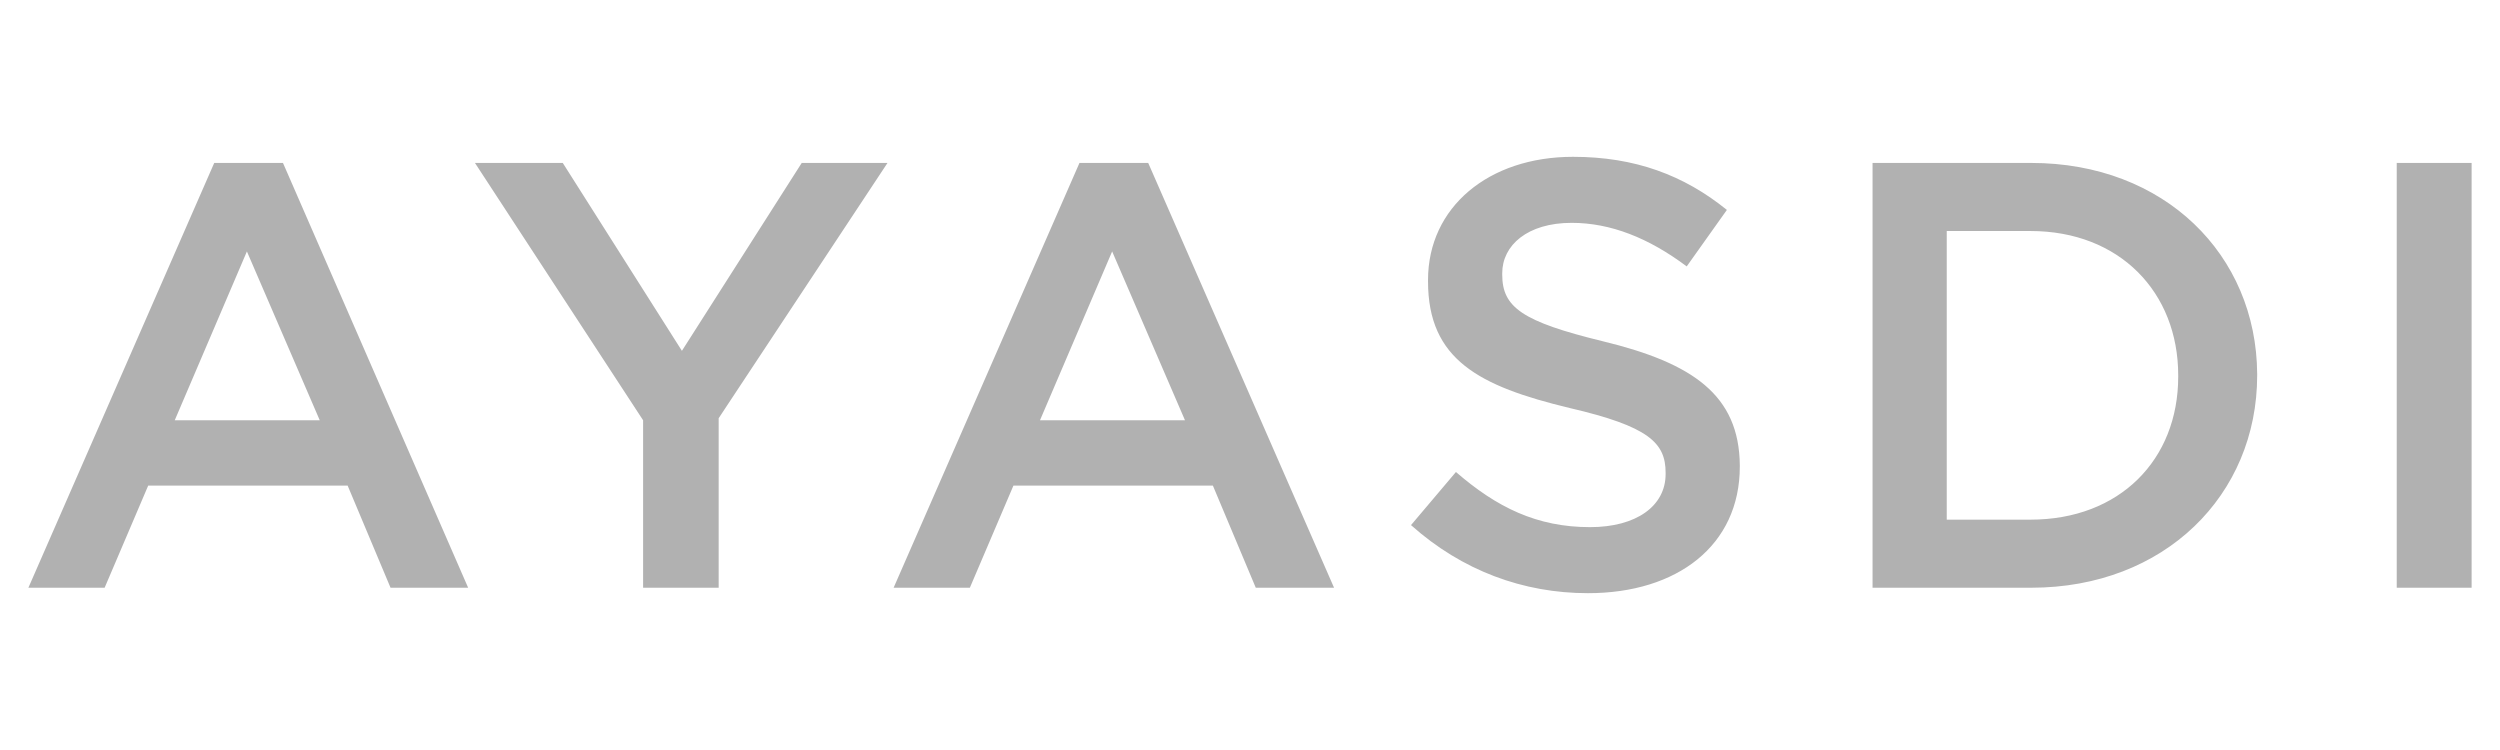 <svg xmlns="http://www.w3.org/2000/svg" width="300" height="90" fill="#b1b1b1" xmlns:v="https://vecta.io/nano"><path d="M25.707 19.553L3.406 70.528h9.149l5.228-12.254h23.935l5.147 12.254h9.313l-22.22-50.975zm-4.738 30.879l8.659-20.259 8.741 20.259zm65.271-.245l20.26-30.634H96.207L81.829 42.1 67.533 19.553H56.995l20.178 30.879v20.096h9.068zm43.296-30.634l-22.302 50.975h9.149l5.228-12.254h23.935l5.147 12.254h9.394l-22.302-50.975zm-4.738 30.879l8.659-20.259 8.741 20.259zm67.559-9.476c-9.721-2.369-12.09-4.085-12.09-8.006v-.163c0-3.349 3.023-6.045 8.332-6.045 4.656 0 9.231 1.797 13.806 5.228l4.82-6.78c-5.147-4.166-11.028-6.372-18.462-6.372-10.13 0-17.4 6.045-17.4 14.786v.163c0 9.394 6.127 12.58 16.992 15.194 9.476 2.206 11.518 4.166 11.518 7.761v.163c0 3.839-3.513 6.372-9.068 6.372-6.372 0-11.192-2.369-16.093-6.617l-5.392 6.372c6.127 5.473 13.479 8.169 21.24 8.169 10.701 0 18.217-5.718 18.217-15.194v-.163c-.082-8.414-5.637-12.254-16.42-14.868zm51.383-21.403h-19.034v50.975h19.034c16.011 0 27.121-11.11 27.121-25.488v-.163c-.082-14.296-11.11-25.324-27.121-25.324zm17.645 25.651c0 9.966-7.025 17.155-17.727 17.155H233.61V27.722h10.048c10.701 0 17.727 7.352 17.727 17.318zm26.223-25.651h8.986v50.975h-8.986z"/></svg>